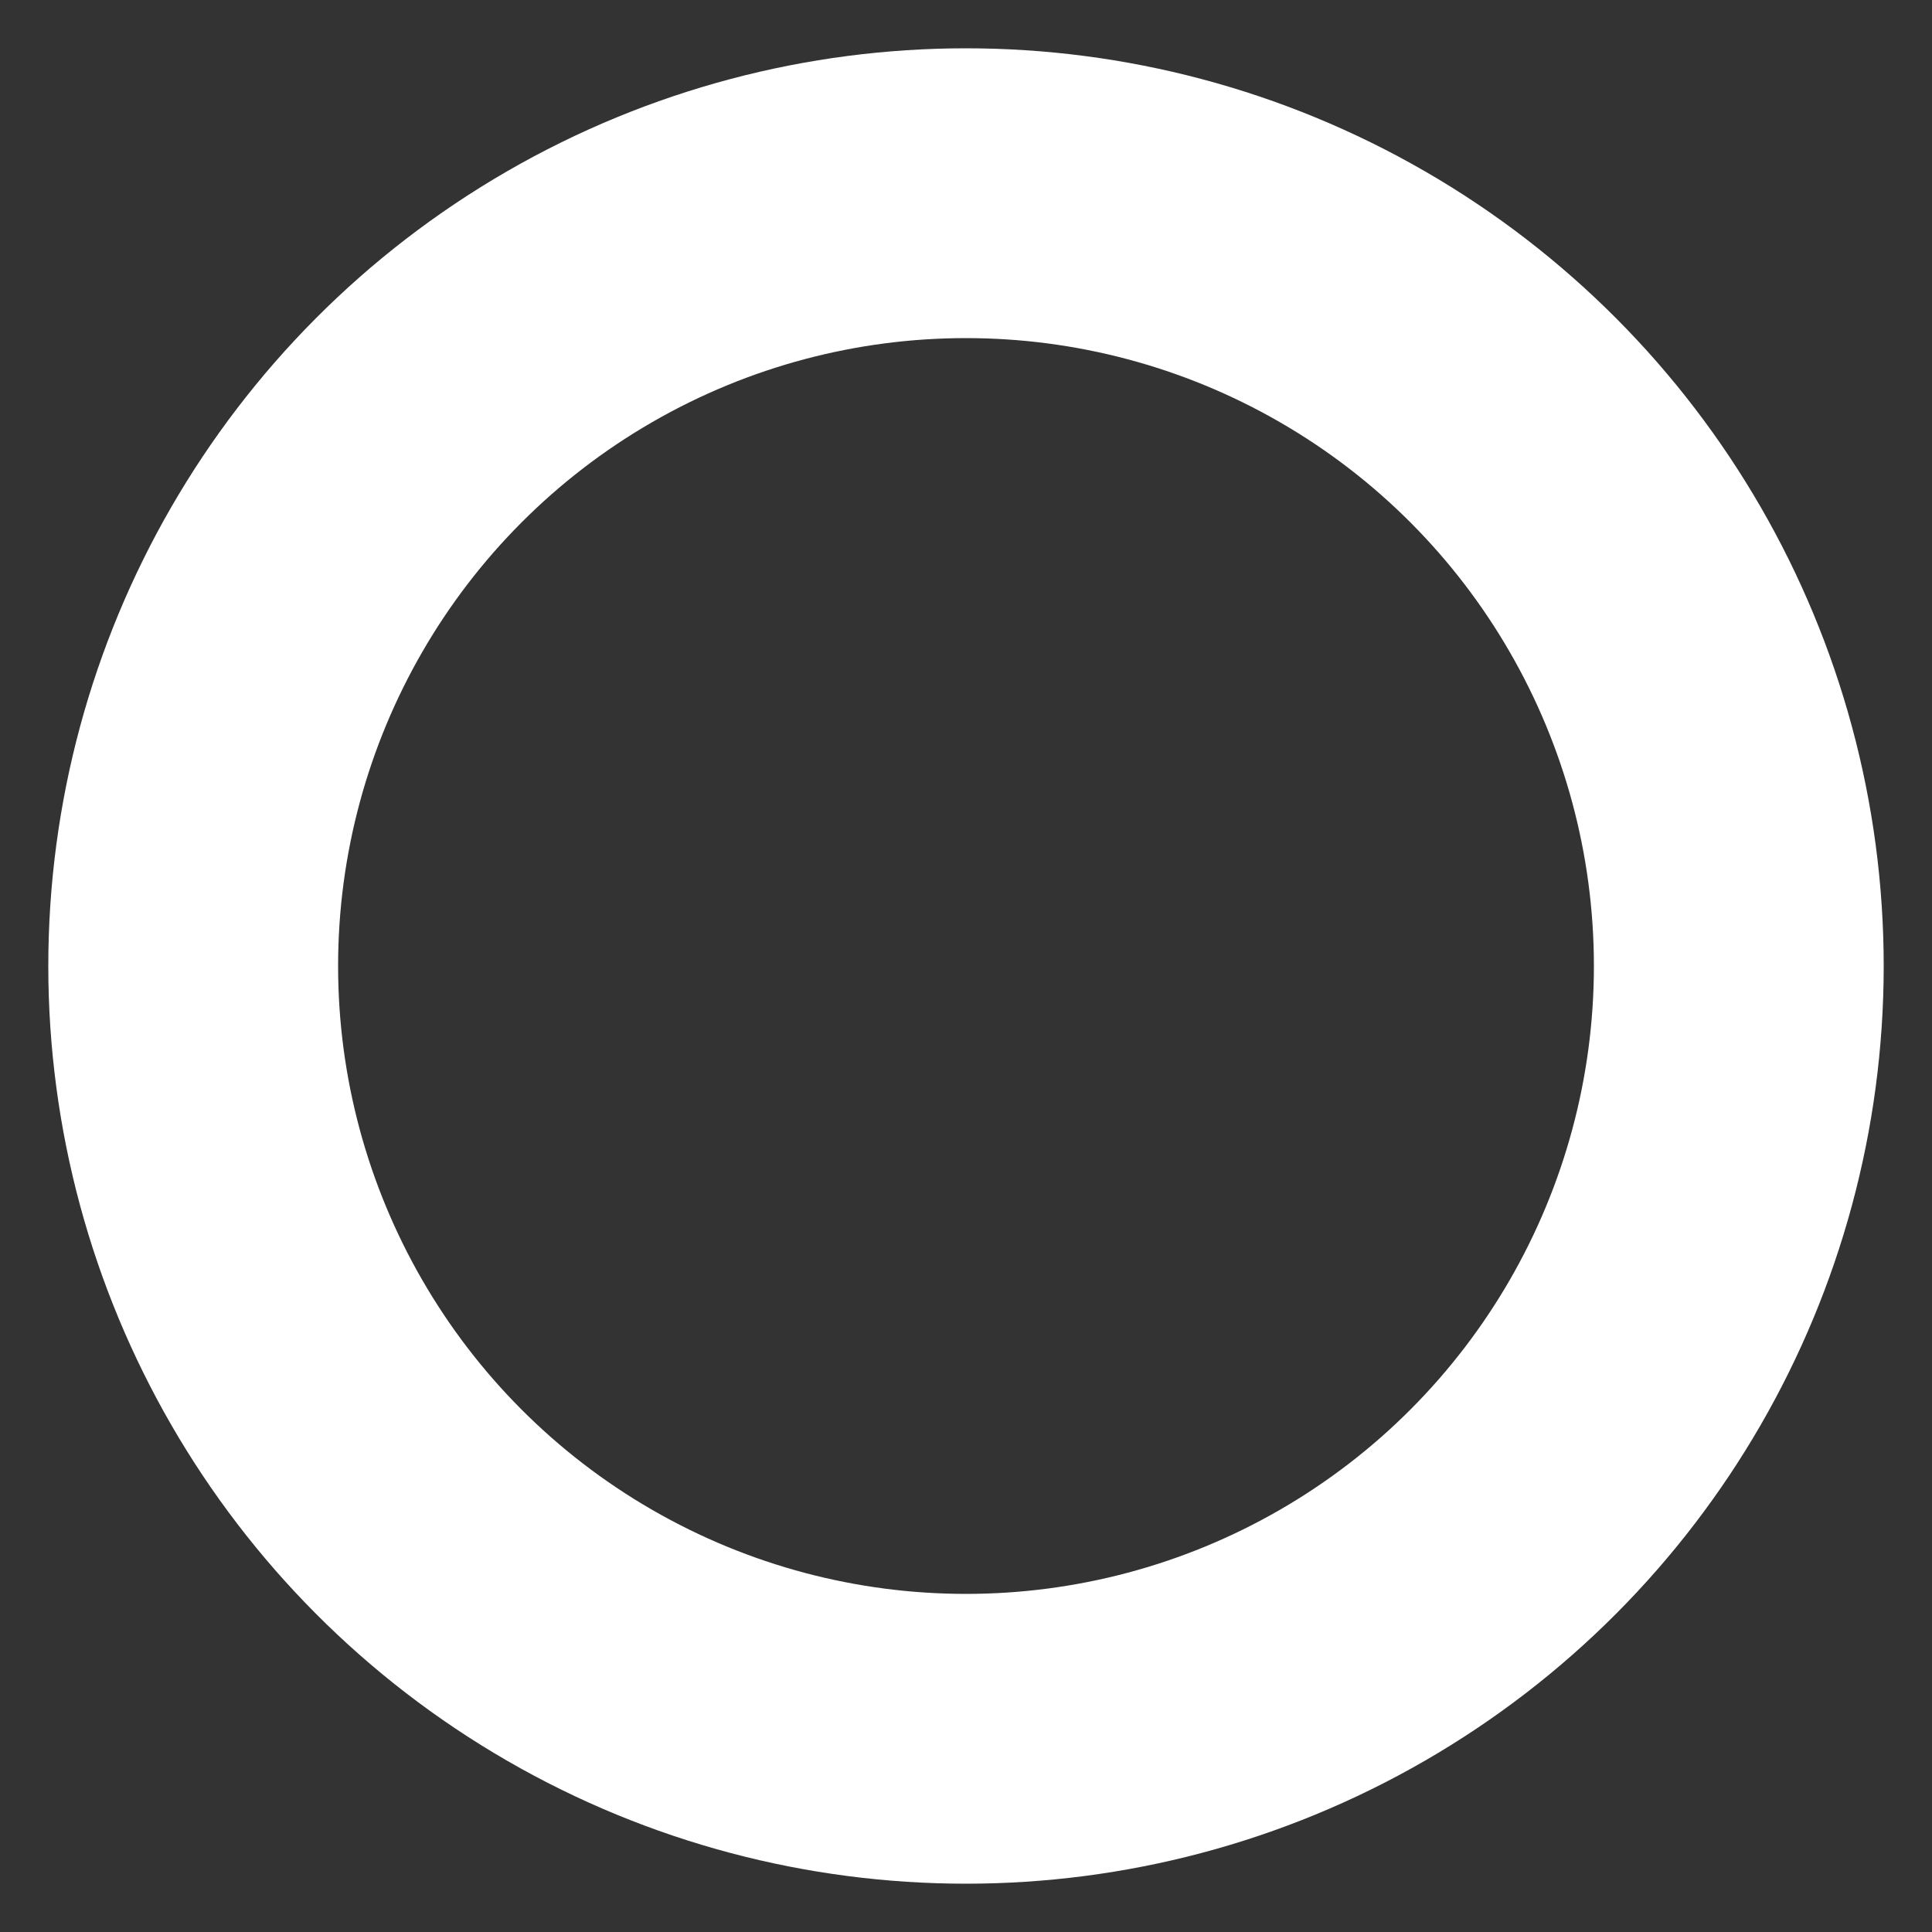 <?xml version="1.0" encoding="UTF-8" standalone="no"?>
<svg width="20px" height="20px" viewBox="0 0 20 20" version="1.1" xmlns="http://www.w3.org/2000/svg" xmlns:xlink="http://www.w3.org/1999/xlink">
    <rect x="0" y="0" width="20" height="20" fill="#333333" stroke="none"/>
    <!-- Generator: Sketch 48.2 (47327) - http://www.bohemiancoding.com/sketch -->
    <title>idk icon</title>
    <desc>Created with Sketch.</desc>
    <defs></defs>
    <mask id="myMask">
        <!-- Everything under a white pixel will be visible -->
        <rect x="0" y="0" width="20" height="20" fill="white" />

        <!-- Everything under a black pixel will be invisible -->
        <rect x="10" y="10" width="10" height="10" fill="black" />
    </mask>
    <g stroke="none" stroke-width="1" fill="none" fill-rule="evenodd">
        <circle cx="10" cy="10" r="8" stroke-width="3" stroke="white" mask="url(#myMask)"></circle>
    </g>
</svg>